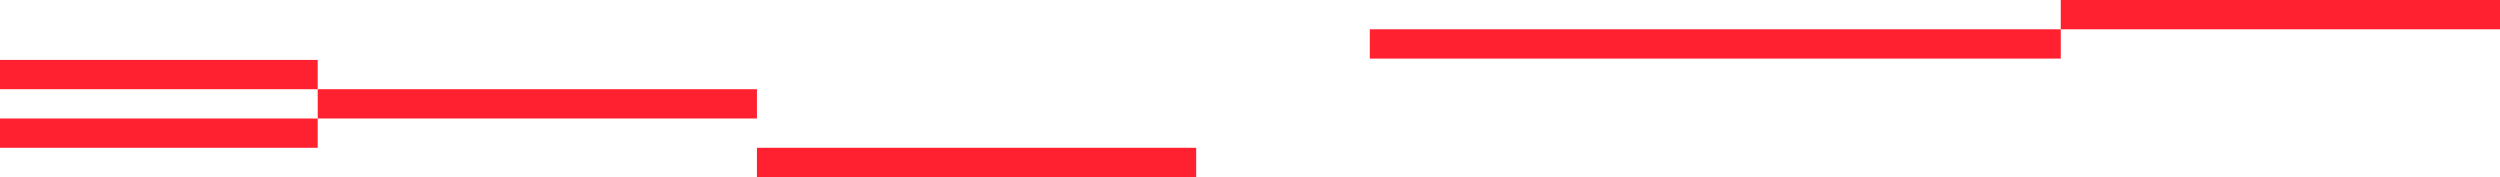 <svg xmlns="http://www.w3.org/2000/svg" width="1440" height="102" viewBox="0 0 1440 102" fill="none"><rect width="183" height="16.872" transform="matrix(1 0 0 -1 0 51.384)" fill="#FF2130"></rect><rect width="183" height="16.872" transform="matrix(1 0 0 -1 0 85.128)" fill="#FF2130"></rect><rect width="253" height="16.872" transform="matrix(1 0 0 -1 436 102)" fill="#FF2130"></rect><rect width="253" height="16.872" transform="matrix(1 0 0 -1 183 68.256)" fill="#FF2130"></rect><rect width="398" height="16.872" transform="matrix(1 0 0 -1 789 33.744)" fill="#FF2130"></rect><rect width="253" height="16.872" transform="matrix(1 0 0 -1 1187 16.872)" fill="#FF2130"></rect></svg>